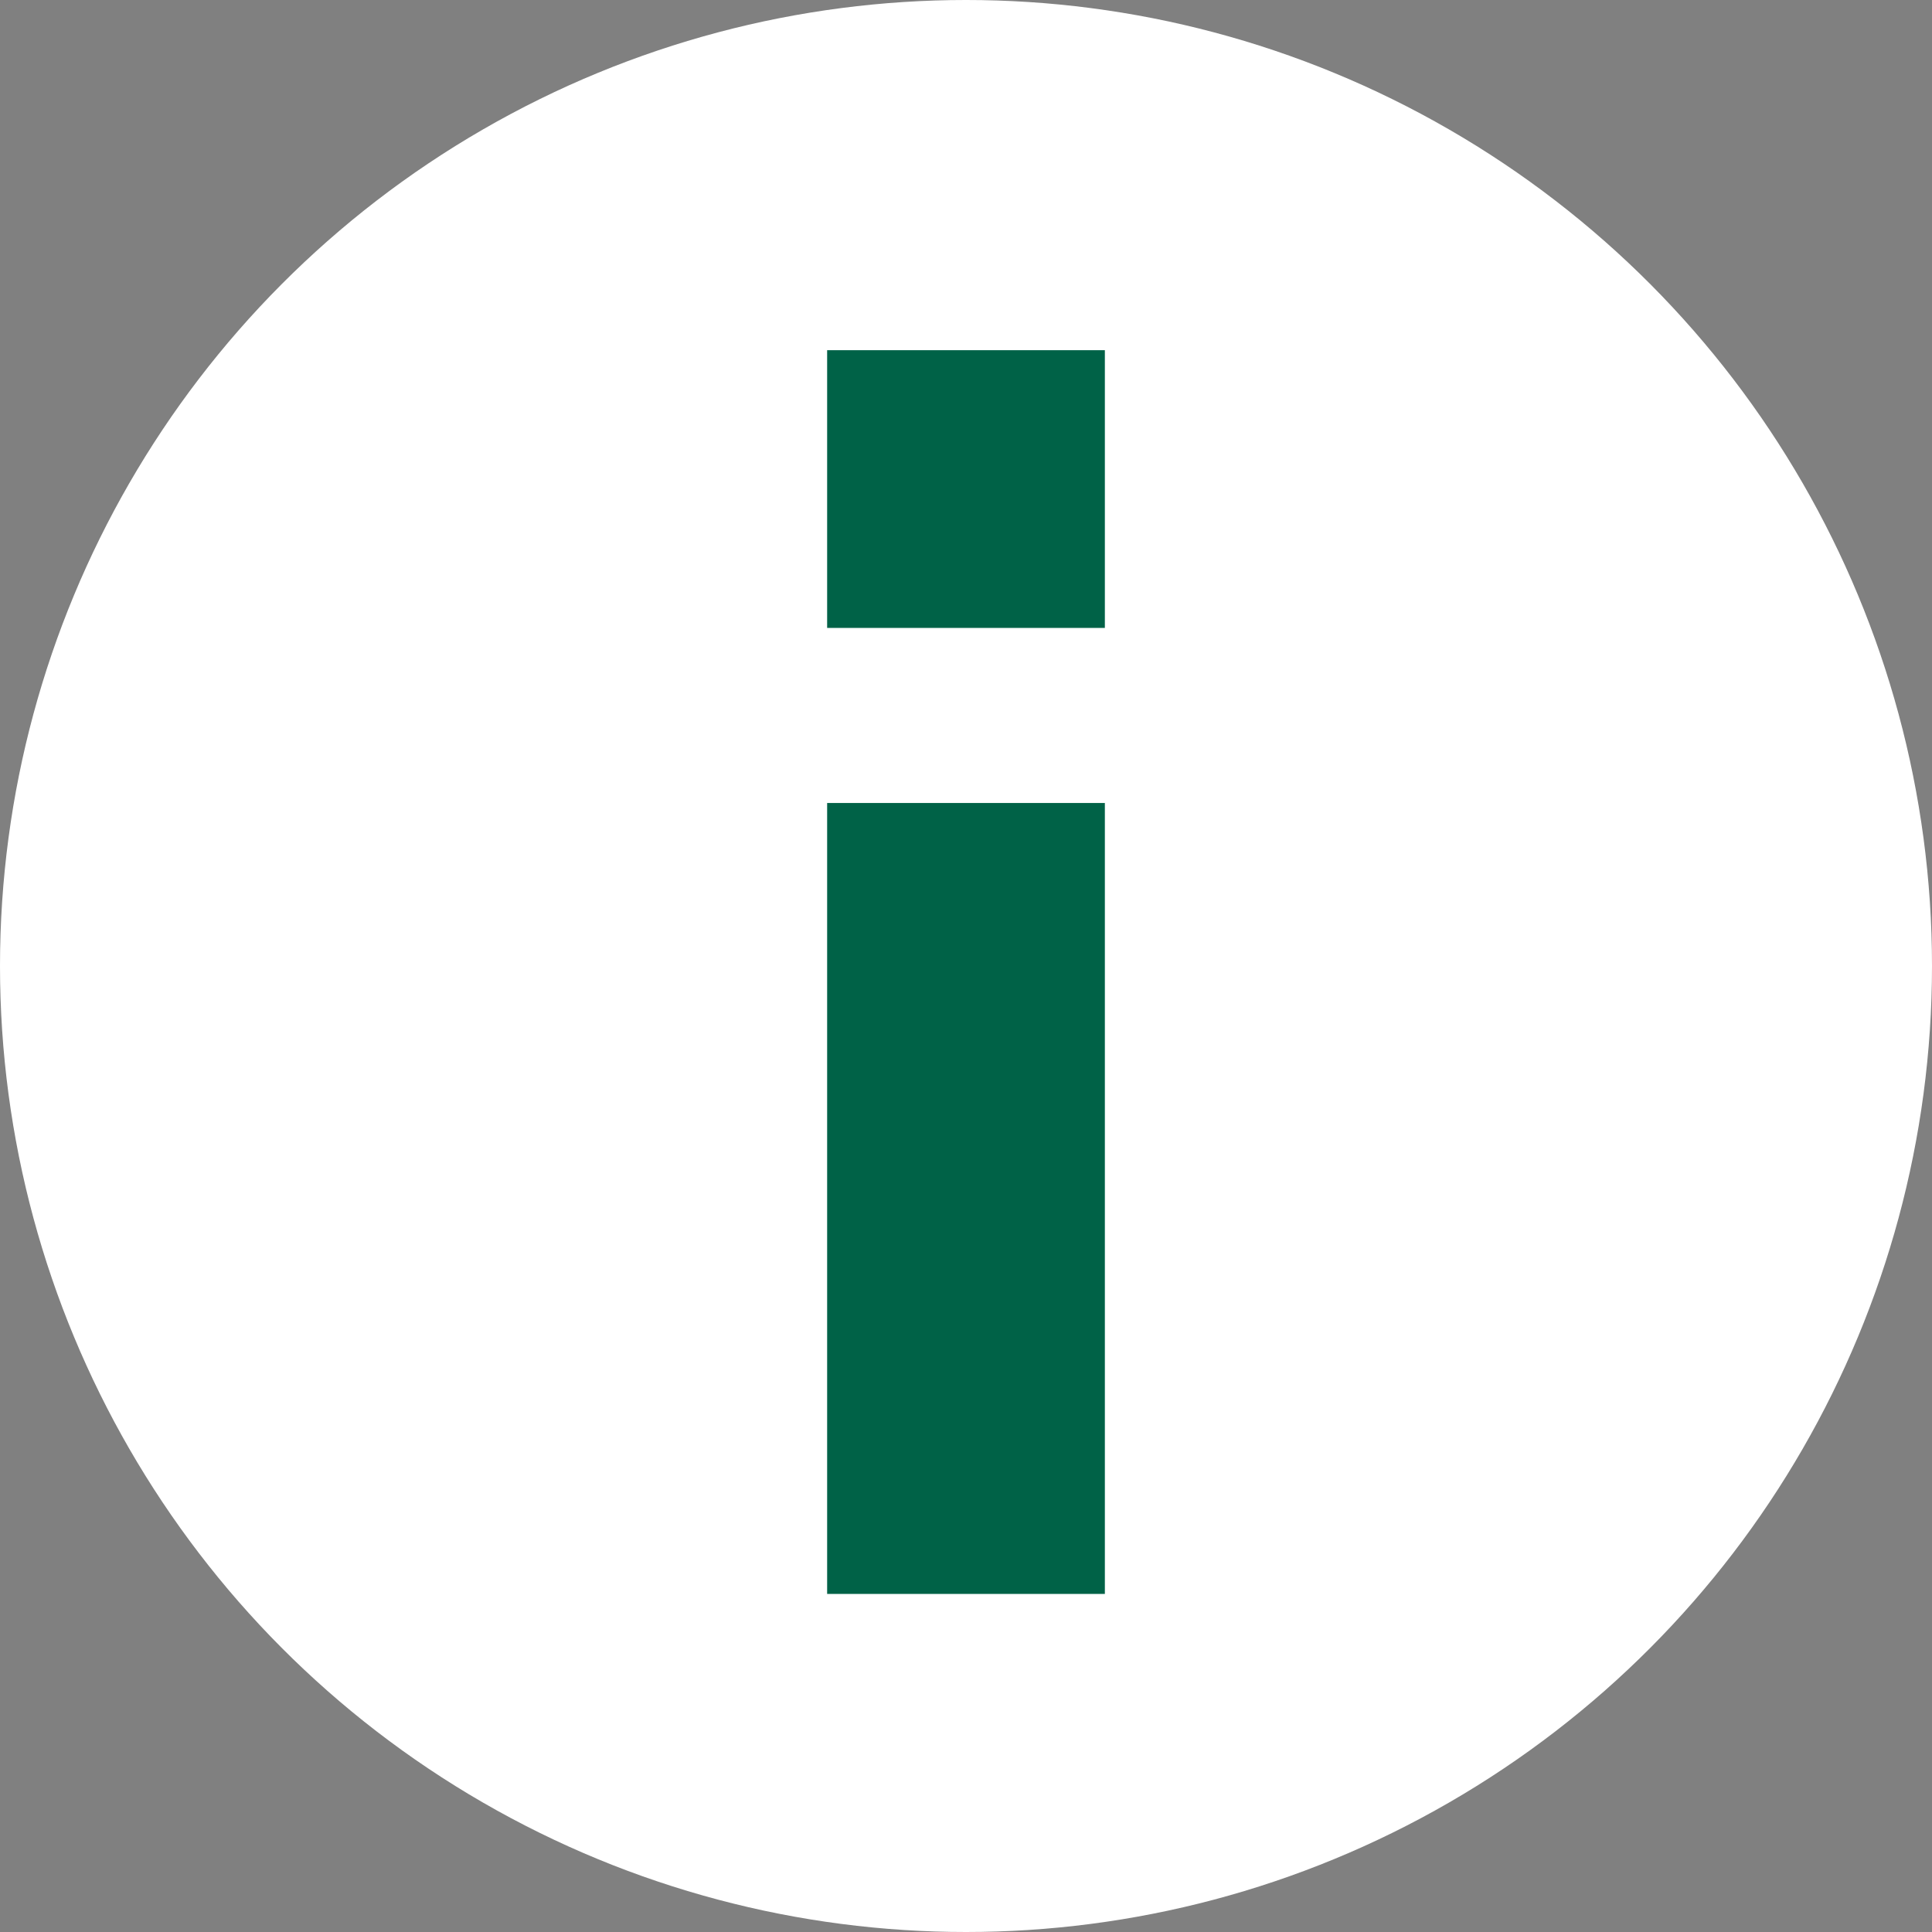 <?xml version="1.0" encoding="UTF-8"?>
<svg xmlns="http://www.w3.org/2000/svg" xmlns:xlink="http://www.w3.org/1999/xlink" viewBox="0 0 32 32"><rect x="0" y="0" width="32" height="32" fill="#808080" stroke="none"/><defs><circle id="a" cx="16" cy="16" r="16"/></defs><clipPath id="b"><use xlink:href="#a" overflow="visible"/></clipPath><g clip-path="url(#b)"><defs><path id="c" d="M0 0h32v32H0z"/></defs><clipPath id="d"><use xlink:href="#c" overflow="visible"/></clipPath><path clip-path="url(#d)" fill="#fff" d="M-7.3-7.3h46.5v46.5H-7.3z"/></g><g><defs><path id="e" d="M13.7 5.8h4.6v4.6h-4.6z"/></defs><clipPath id="f"><use xlink:href="#e" overflow="visible"/></clipPath><g clip-path="url(#f)"><defs><path id="g" d="M0 0h32v32H0z"/></defs><clipPath id="h"><use xlink:href="#g" overflow="visible"/></clipPath><path clip-path="url(#h)" fill="#006247" d="M6.4-1.5h19.1v19.1H6.4z"/></g></g><g><defs><path id="i" d="M13.7 13.3h4.6v13.1h-4.6z"/></defs><clipPath id="j"><use xlink:href="#i" overflow="visible"/></clipPath><g clip-path="url(#j)"><defs><path id="k" d="M0 0h32v32H0z"/></defs><clipPath id="l"><use xlink:href="#k" overflow="visible"/></clipPath><path clip-path="url(#l)" fill="#006247" d="M6.4 6h19.1v27.6H6.4z"/></g></g></svg>